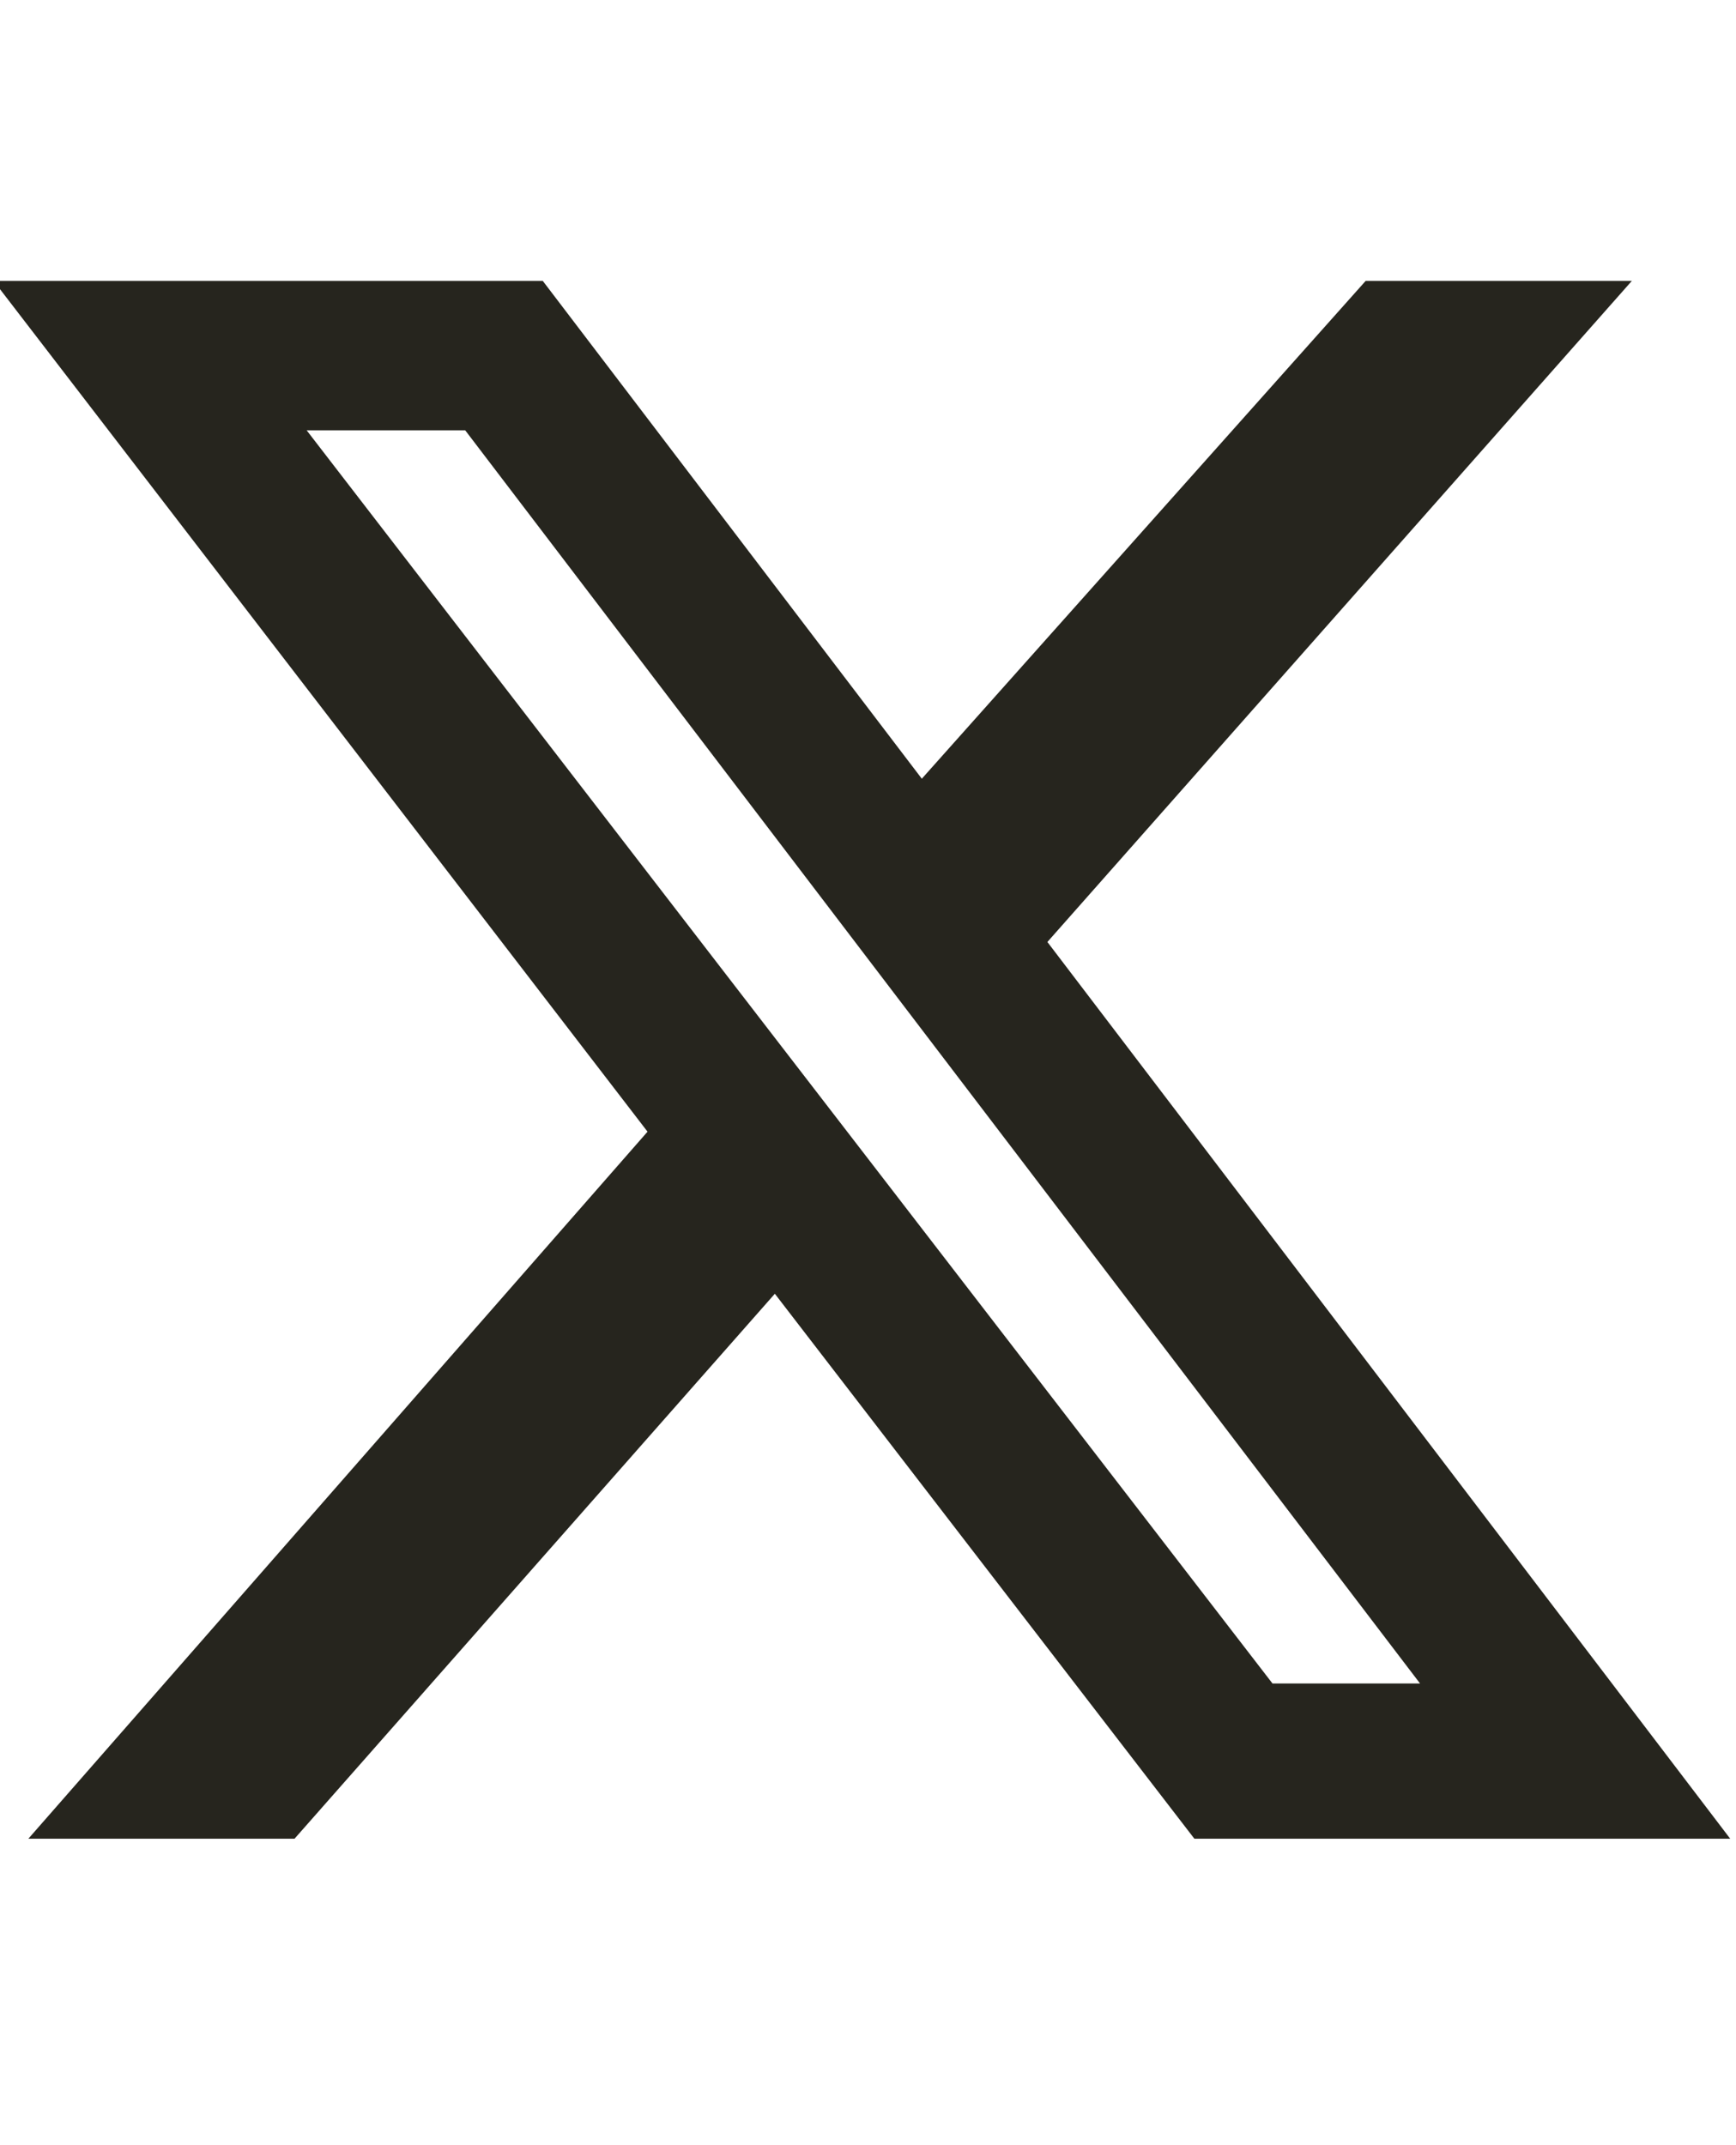 <svg xmlns="http://www.w3.org/2000/svg" fill="none" viewBox="0 0 68 84" height="84" width="68">
<g clip-path="url(#clip0_28_1671)">
<path fill="#26251E" d="M53.493 11H63.92L41.027 36.886L67.773 72H46.784L30.351 50.661L11.537 72H1.111L25.364 44.314L-0.249 11H21.261L36.108 30.493L53.493 11ZM49.844 65.922H55.624L18.224 16.852H12.013L49.844 65.922Z"></path>
</g>
<defs>
<clipPath id="clip0_28_1671">
<rect transform="translate(0 11)" fill="white" height="61" width="68"></rect>
</clipPath>
</defs>
</svg>
